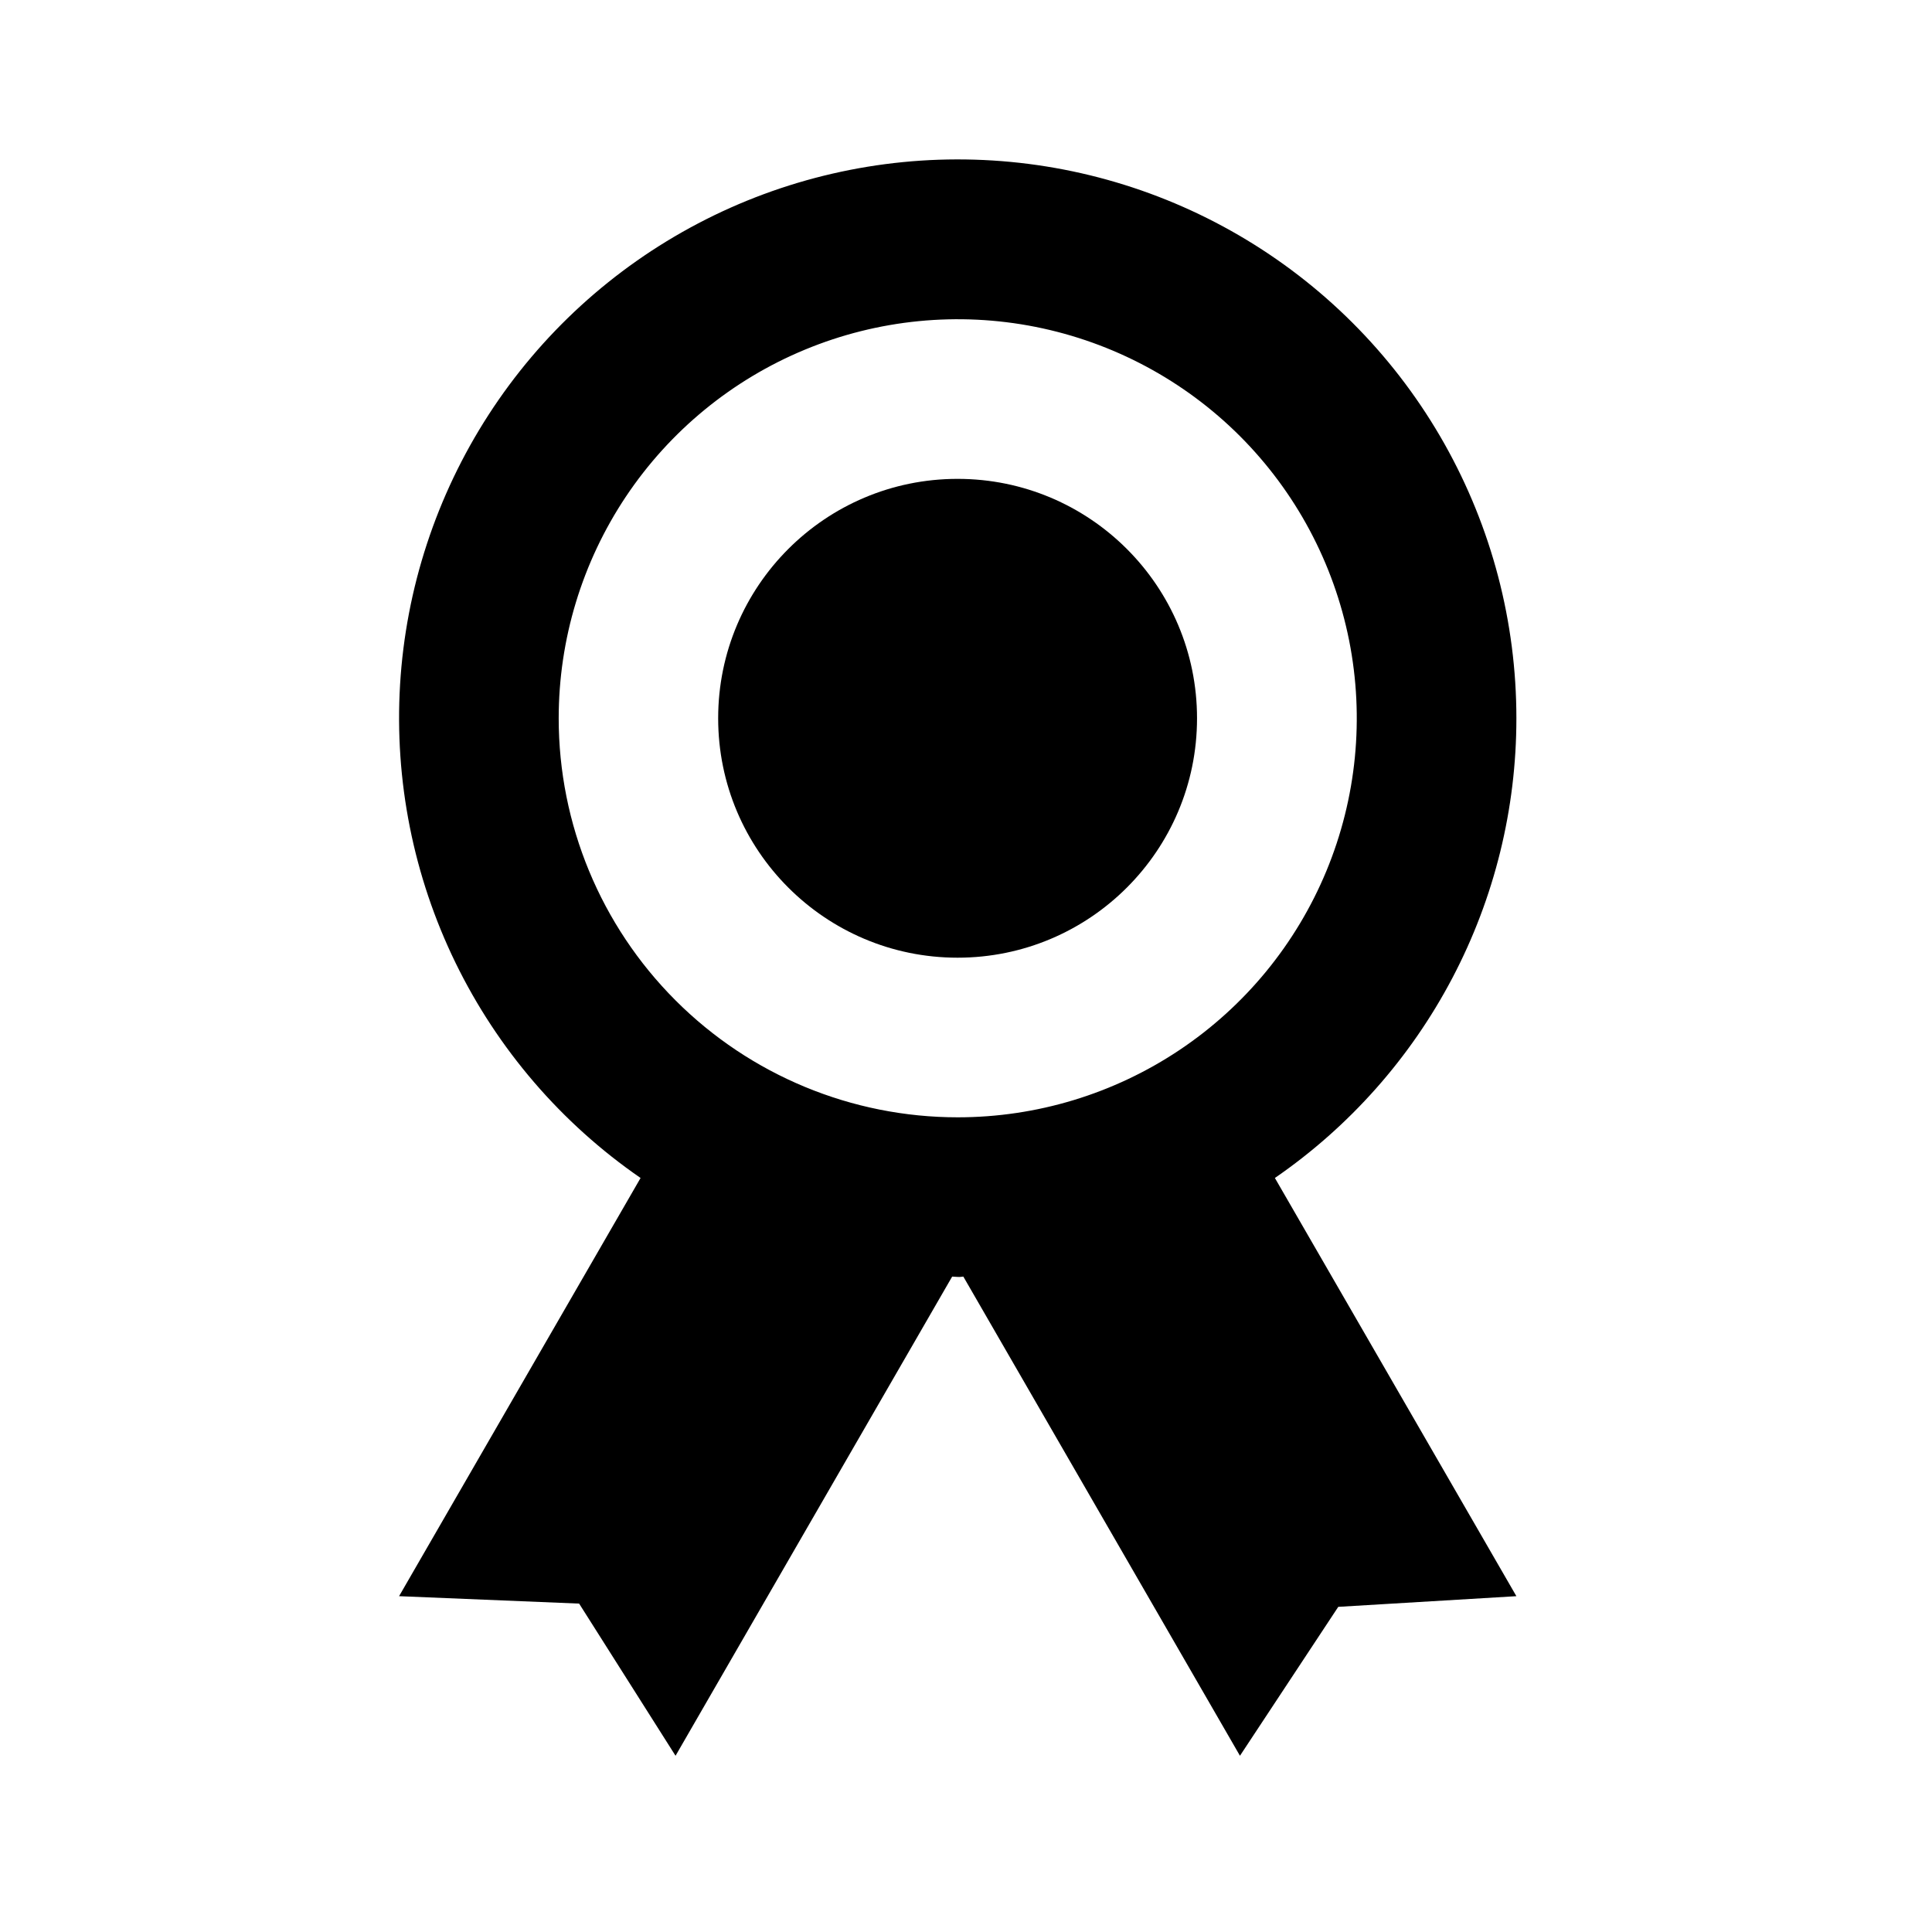 <svg width="50" height="50" viewBox="0 0 50 50" fill="none" xmlns="http://www.w3.org/2000/svg">
<path d="M39.244 18.589C39.245 16.1 38.603 13.653 37.381 11.484C36.159 9.316 34.398 7.5 32.268 6.212C30.138 4.924 27.712 4.207 25.224 4.132C22.736 4.057 20.271 4.625 18.067 5.782C15.863 6.939 13.995 8.645 12.644 10.735C11.293 12.825 10.504 15.229 10.354 17.714C10.205 20.198 10.699 22.68 11.789 24.917C12.88 27.154 14.529 29.073 16.578 30.486L10.328 41.309L14.988 41.501L17.483 45.439L24.642 33.038L24.786 33.047C24.858 33.051 24.881 33.041 24.931 33.038L32.09 45.439L34.634 41.585L39.244 41.309L32.994 30.486C34.922 29.158 36.499 27.381 37.588 25.309C38.677 23.236 39.245 20.93 39.244 18.589ZM14.459 18.589C14.459 16.546 15.065 14.55 16.199 12.851C17.334 11.153 18.947 9.829 20.834 9.048C22.721 8.266 24.798 8.062 26.801 8.46C28.804 8.859 30.644 9.842 32.089 11.286C33.533 12.731 34.516 14.571 34.915 16.574C35.313 18.577 35.109 20.654 34.327 22.541C33.545 24.428 32.222 26.041 30.524 27.175C28.825 28.31 26.829 28.916 24.786 28.916C22.047 28.916 19.42 27.828 17.484 25.891C15.547 23.954 14.459 21.328 14.459 18.589Z" fill="black"/>
<path d="M24.782 24.785C28.204 24.785 30.979 22.011 30.979 18.589C30.979 15.167 28.204 12.393 24.782 12.393C21.36 12.393 18.586 15.167 18.586 18.589C18.586 22.011 21.36 24.785 24.782 24.785Z" fill="black"/>
</svg>
